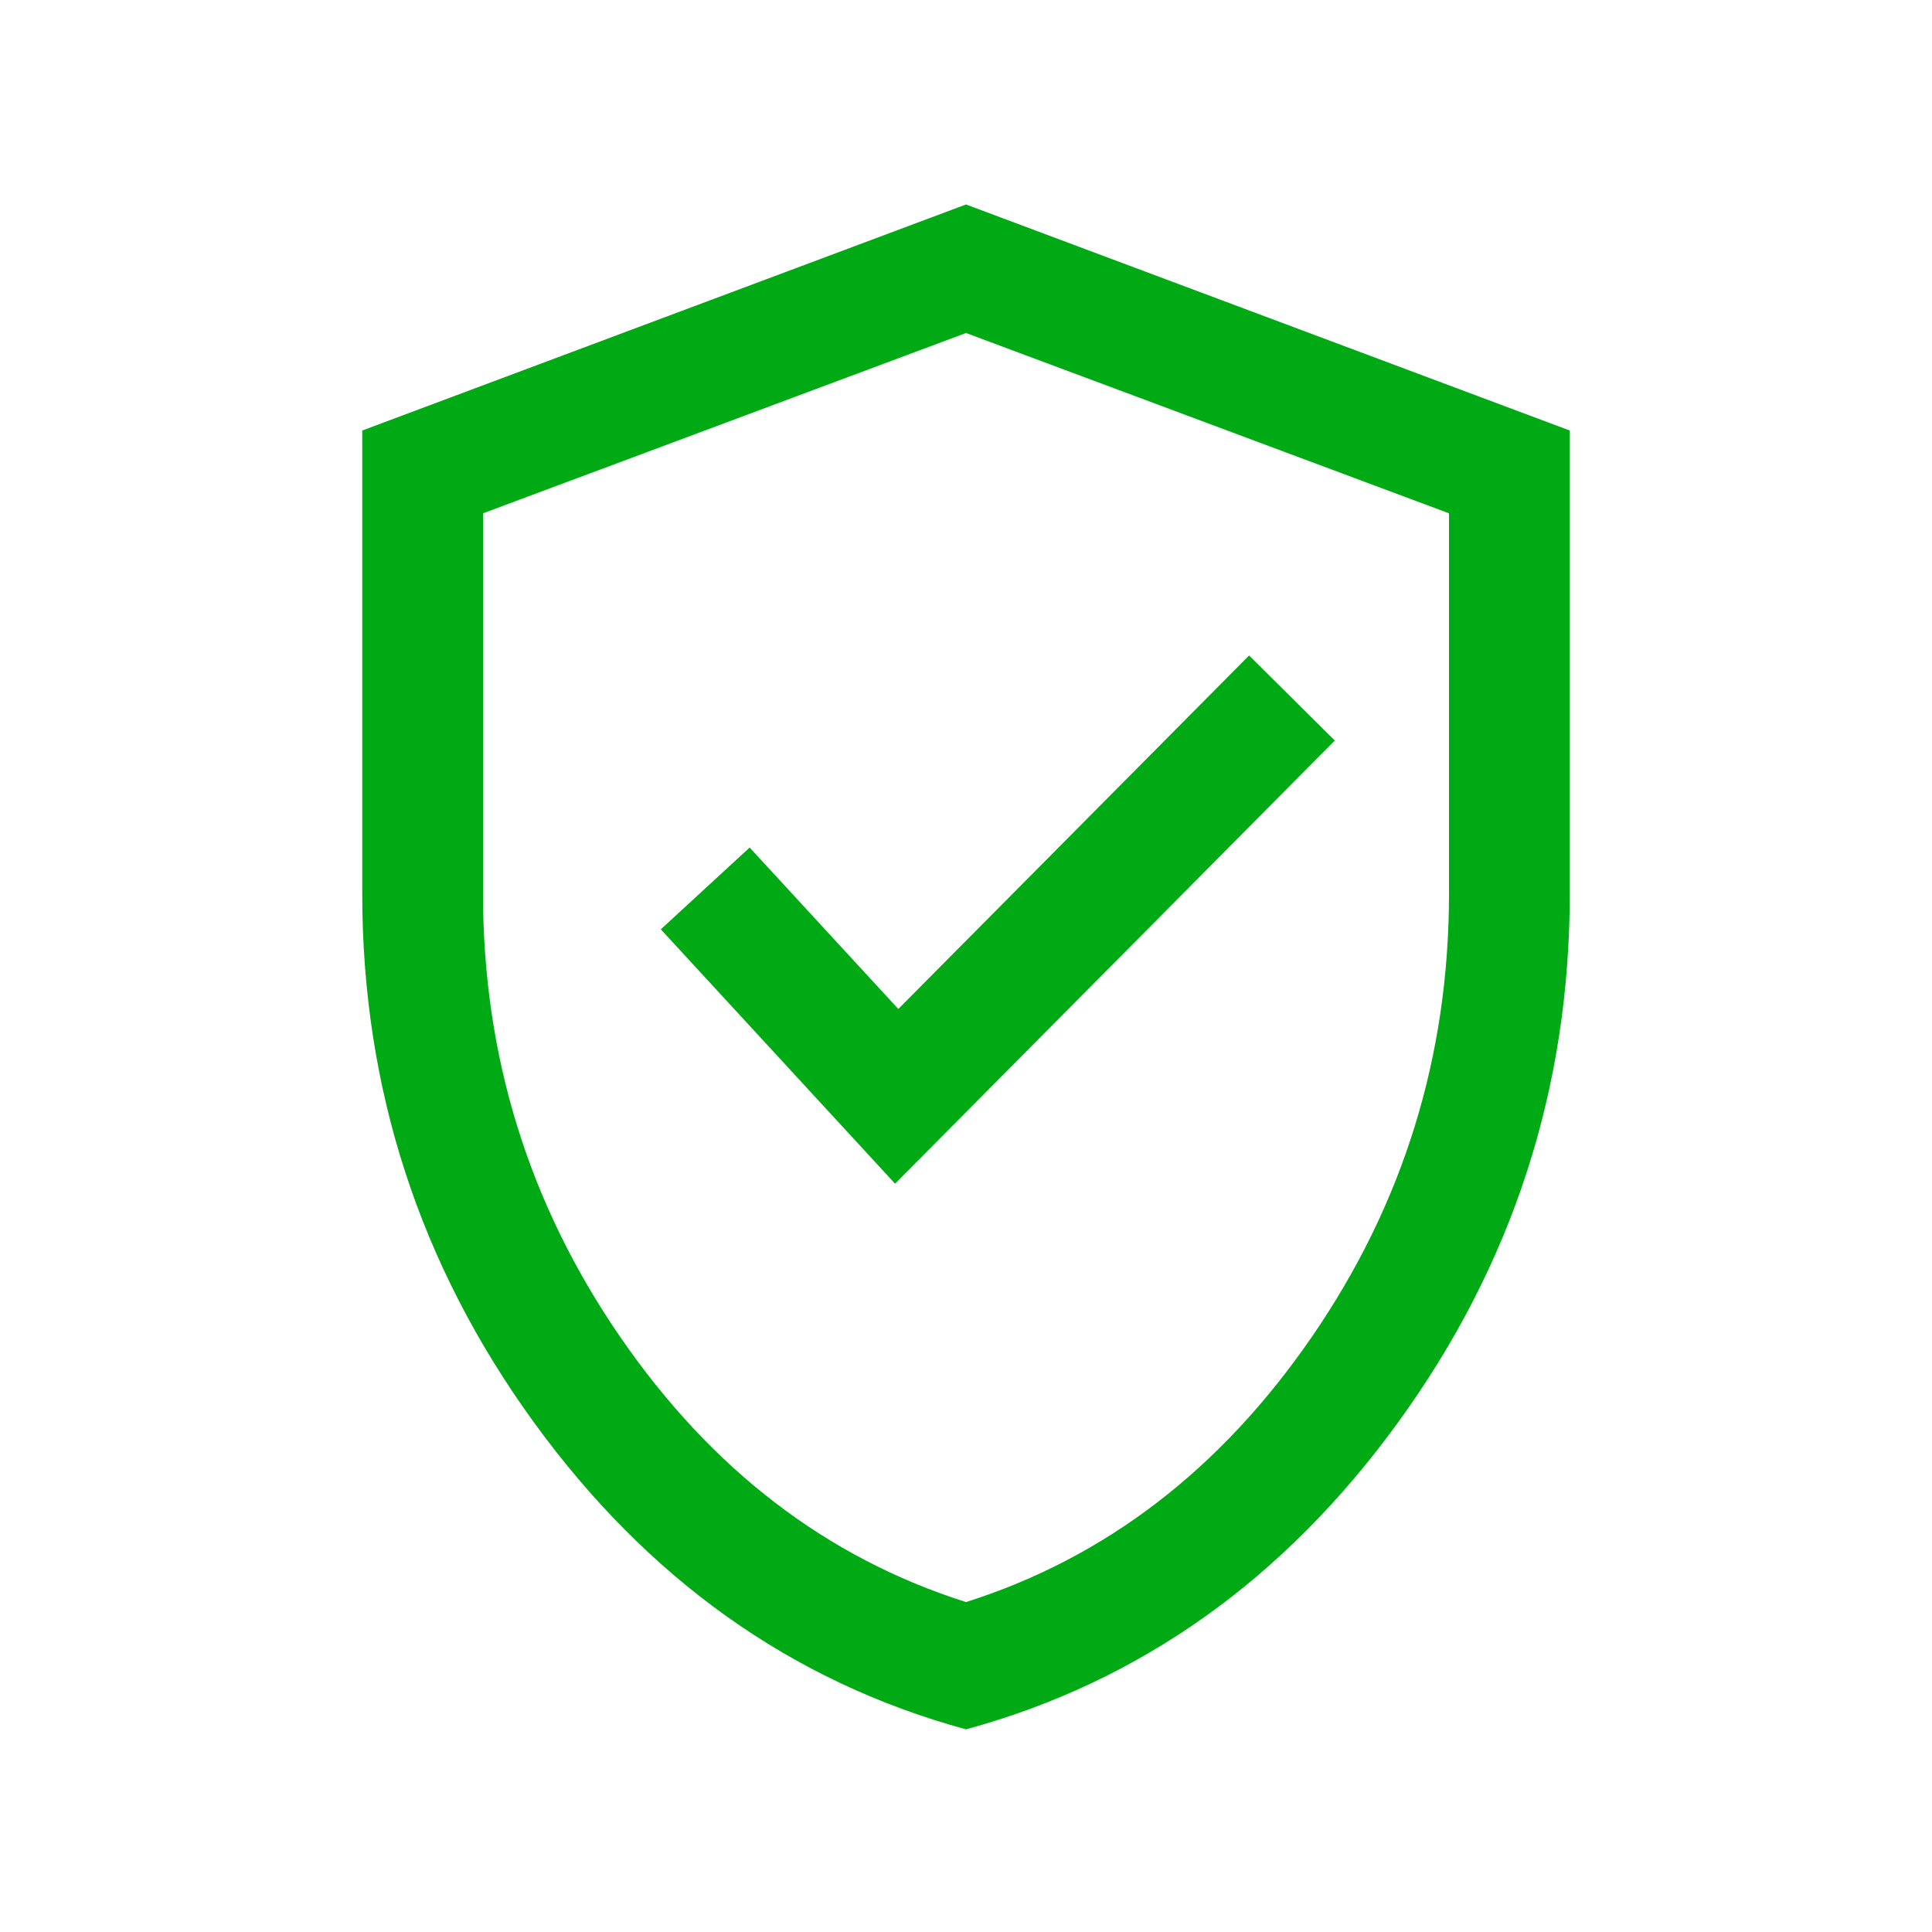 <svg width="48" height="48" viewBox="0 0 48 48" fill="none" xmlns="http://www.w3.org/2000/svg">
<g id="shield">
<mask id="mask0_99_1049" style="mask-type:alpha" maskUnits="userSpaceOnUse" x="0" y="0" width="48" height="49">
<rect id="Bounding box" y="0.003" width="48" height="48" fill="#D9D9D9"/>
</mask>
<g mask="url(#mask0_99_1049)">
<path id="shield_2" d="M24 42.965C19.674 41.785 16.093 39.239 13.256 35.326C10.419 31.413 9 27.039 9 22.203V10.696L24 5.08L39 10.696V22.203C39 27.039 37.581 31.413 34.744 35.326C31.907 39.239 28.326 41.785 24 42.965ZM24 39.803C27.467 38.703 30.333 36.503 32.6 33.203C34.867 29.903 36 26.237 36 22.203V12.753L24 8.273L12 12.753V22.203C12 26.237 13.133 29.903 15.4 33.203C17.667 36.503 20.533 38.703 24 39.803Z" fill="#00AA14"/>
<path id="Vector 72" d="M17.521 22.073L22.278 27.238L32.098 17.342" stroke="#00AA14" stroke-width="3"/>
</g>
</g>
</svg>
